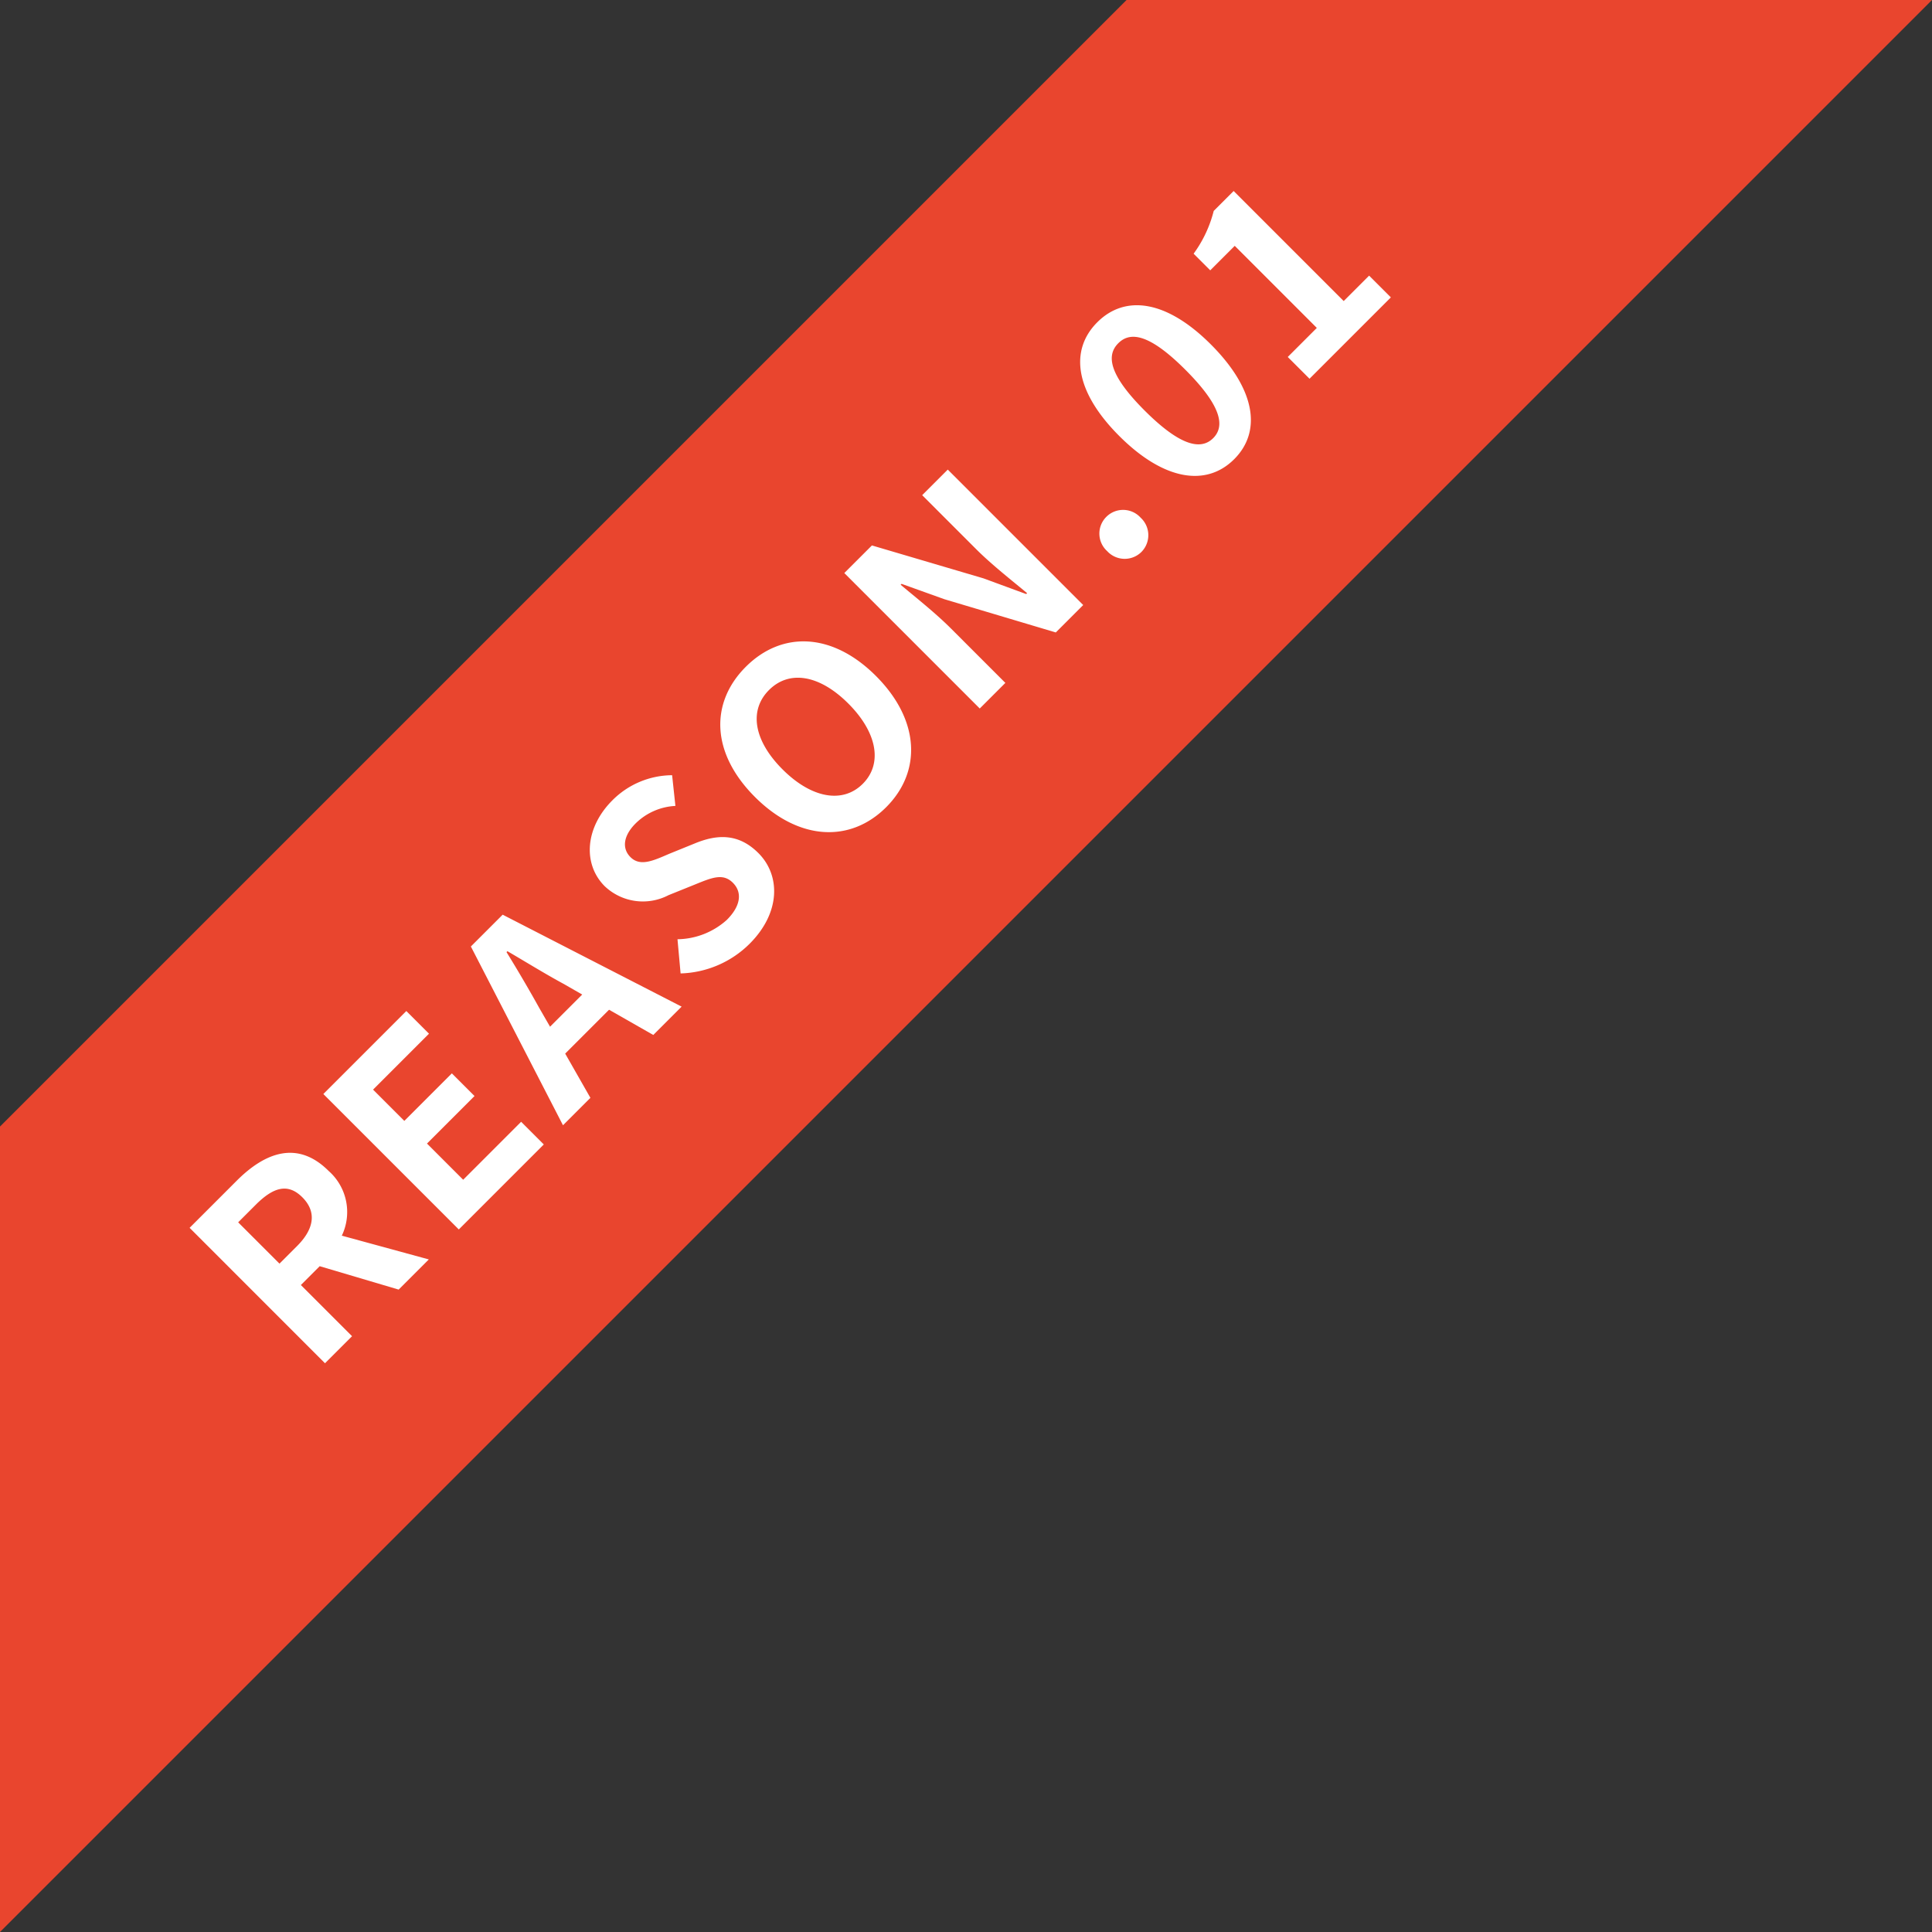 <svg xmlns="http://www.w3.org/2000/svg" width="142" height="142" viewBox="0 0 142 142">
  <rect x="0" y="0" width="142" height="142" fill="#333333" stroke="none"/>
  <g id="グループ_59523" data-name="グループ 59523" transform="translate(-409.403 1000)">
    <path id="パス_134158" data-name="パス 134158" d="M410-917.2V-858l142-142H492.8Z" transform="translate(-0.597)" fill="#e9452e"/>
    <path id="パス_134294" data-name="パス 134294" d="M-55.119,0h2.812V-5.32h1.957L-47.462,0h3.135l-3.287-5.757A4.025,4.025,0,0,0-44.935-9.8c0-3.23-2.337-4.275-5.282-4.275h-4.9Zm2.812-7.543v-4.294h1.824c1.8,0,2.812.513,2.812,2.033,0,1.5-1.007,2.261-2.812,2.261ZM-41.211,0h8.835V-2.356H-38.4V-6.118h4.94V-8.474H-38.4v-3.249h5.814v-2.356h-8.626Zm15.694-7.334c.418-1.463.836-3.059,1.2-4.6h.095c.4,1.52.779,3.135,1.216,4.6l.418,1.539h-3.344ZM-30.381,0h2.85l.988-3.61h4.56L-20.995,0h2.945l-4.522-14.079h-3.306Zm19.133.266C-8,.266-6.08-1.691-6.08-3.99c0-2.033-1.121-3.116-2.831-3.819l-1.843-.779c-1.2-.475-2.185-.836-2.185-1.843,0-.931.779-1.482,2.014-1.482a4.485,4.485,0,0,1,2.983,1.159l1.425-1.767a6.24,6.24,0,0,0-4.408-1.8c-2.85,0-4.864,1.767-4.864,4.066a4.073,4.073,0,0,0,2.85,3.781l1.881.8c1.254.532,2.109.855,2.109,1.9,0,.988-.779,1.615-2.242,1.615a5.532,5.532,0,0,1-3.572-1.558l-1.615,1.938A7.492,7.492,0,0,0-11.248.266Zm14.193,0c3.724,0,6.289-2.793,6.289-7.353s-2.565-7.239-6.289-7.239-6.289,2.66-6.289,7.239C-3.344-2.527-.779.266,2.945.266Zm0-2.432c-2.09,0-3.42-1.919-3.42-4.921,0-3.021,1.33-4.826,3.42-4.826s3.42,1.805,3.42,4.826C6.365-4.085,5.035-2.166,2.945-2.166ZM12.939,0H15.6V-5.643c0-1.615-.209-3.382-.342-4.9h.095l1.425,3.021L20.843,0h2.85V-14.079h-2.66v5.624c0,1.6.228,3.458.361,4.921H21.3l-1.406-3.04-4.085-7.505H12.939Zm16.53.266a1.75,1.75,0,0,0,1.748-1.824,1.739,1.739,0,0,0-1.748-1.824A1.735,1.735,0,0,0,27.74-1.558,1.746,1.746,0,0,0,29.469.266Zm9.652,0c2.888,0,4.75-2.527,4.75-7.182,0-4.617-1.862-7.049-4.75-7.049s-4.769,2.413-4.769,7.049C34.352-2.261,36.233.266,39.121.266Zm0-2.185c-1.216,0-2.128-1.178-2.128-5,0-3.8.912-4.864,2.128-4.864s2.109,1.064,2.109,4.864C41.23-3.1,40.337-1.919,39.121-1.919ZM47.215,0H55.67V-2.261H53.029V-13.7H50.958a9.12,9.12,0,0,1-3.268,1.178v1.729h2.546v8.531H47.215Z" transform="translate(472.265 -938.777) rotate(-45)" fill="#fff"/>
  </g>
</svg>
